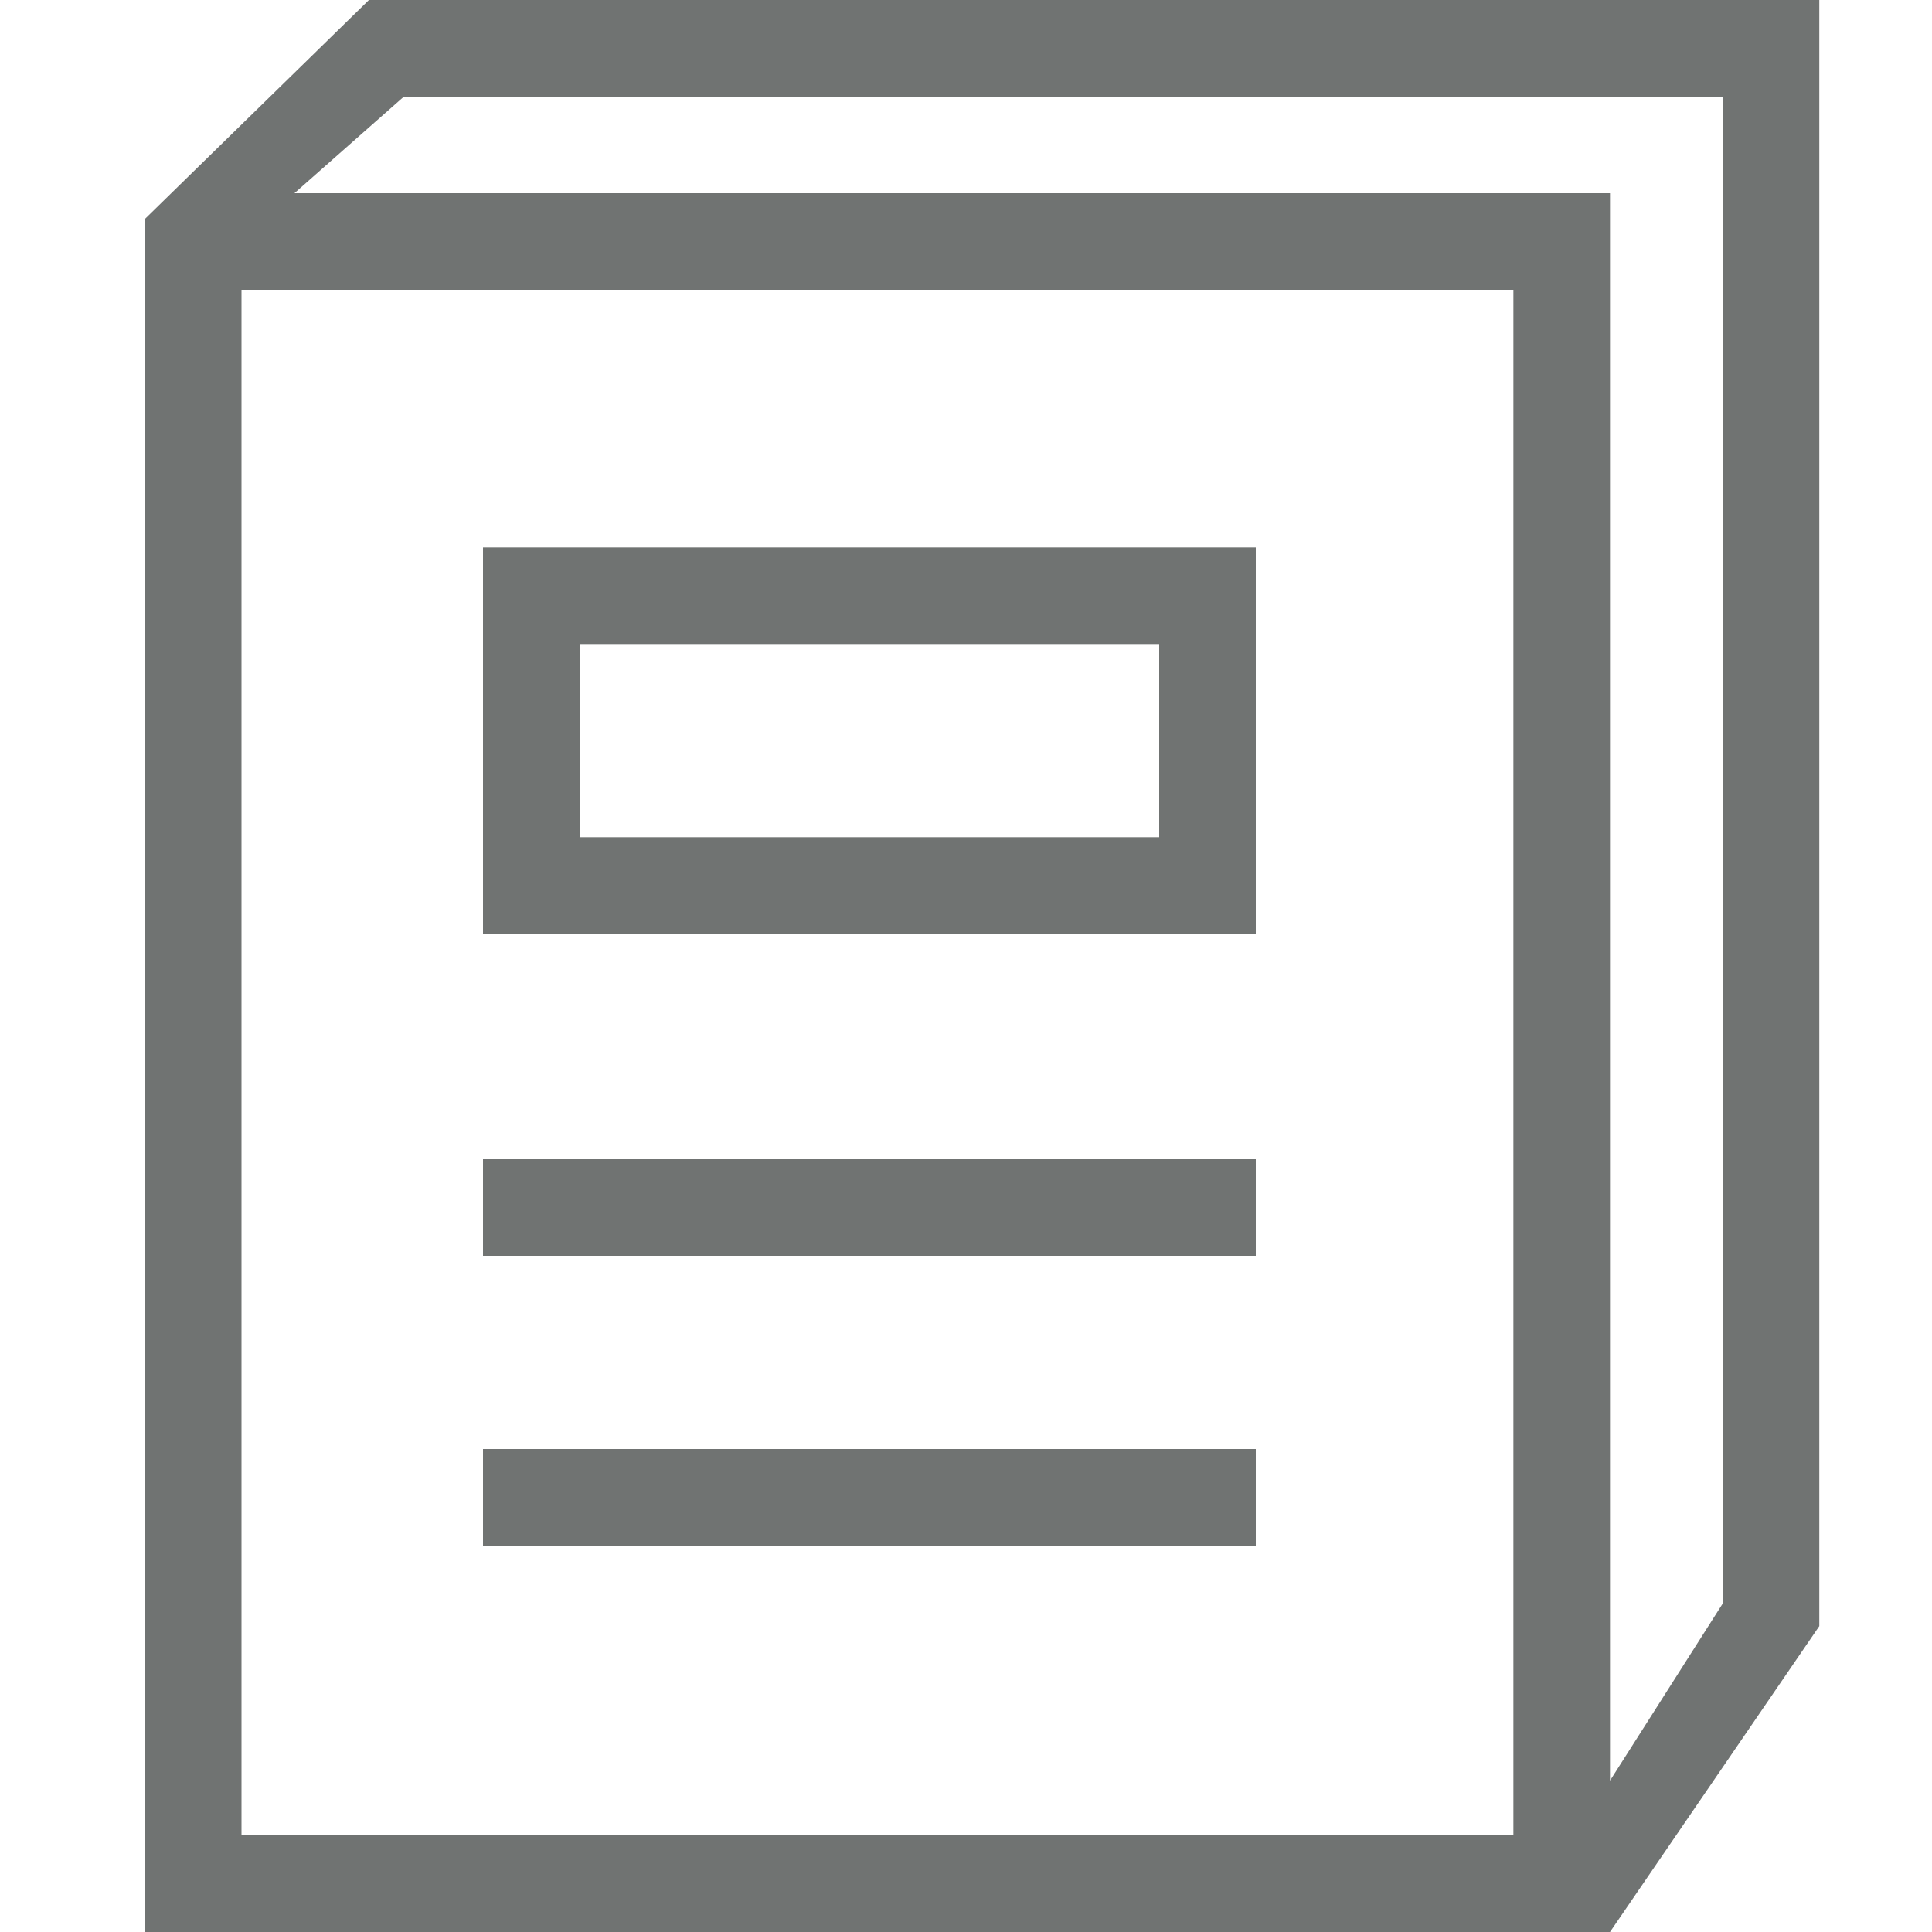 <svg xmlns="http://www.w3.org/2000/svg" width="60" height="60" viewBox="0 0 60 60">
  <g id="icon" transform="translate(890 848)">
    <rect id="area-4" width="60" height="60" transform="translate(-890 -848)" fill="rgba(0,0,0,0)"/>
    <path id="パス_862" data-name="パス 862" d="M404,565H358.5V511.8l6.957-6.8H410.5v50.5Zm-42.5-3H401V514H361.5Zm1.643-51H404v49.3l3.5-5.5V508H366.543Z" transform="translate(-1244 -1353)" fill="#707372"/>
    <path id="パス_813" data-name="パス 813" d="M361,564.736" transform="translate(-1244 -1353)" fill="none" stroke="#707372" stroke-miterlimit="10" stroke-width="2"/>
    <rect id="長方形_1338" data-name="長方形 1338" width="24" height="3" transform="translate(-875 -812)" fill="#707372"/>
    <rect id="長方形_1339" data-name="長方形 1339" width="24" height="3" transform="translate(-875 -803)" fill="#707372"/>
    <path id="パス_863" data-name="パス 863" d="M390,525v6H372v-6h18m3-3H369v12h24V522Z" transform="translate(-1244 -1353)" fill="#707372"/>
  </g>
</svg>
